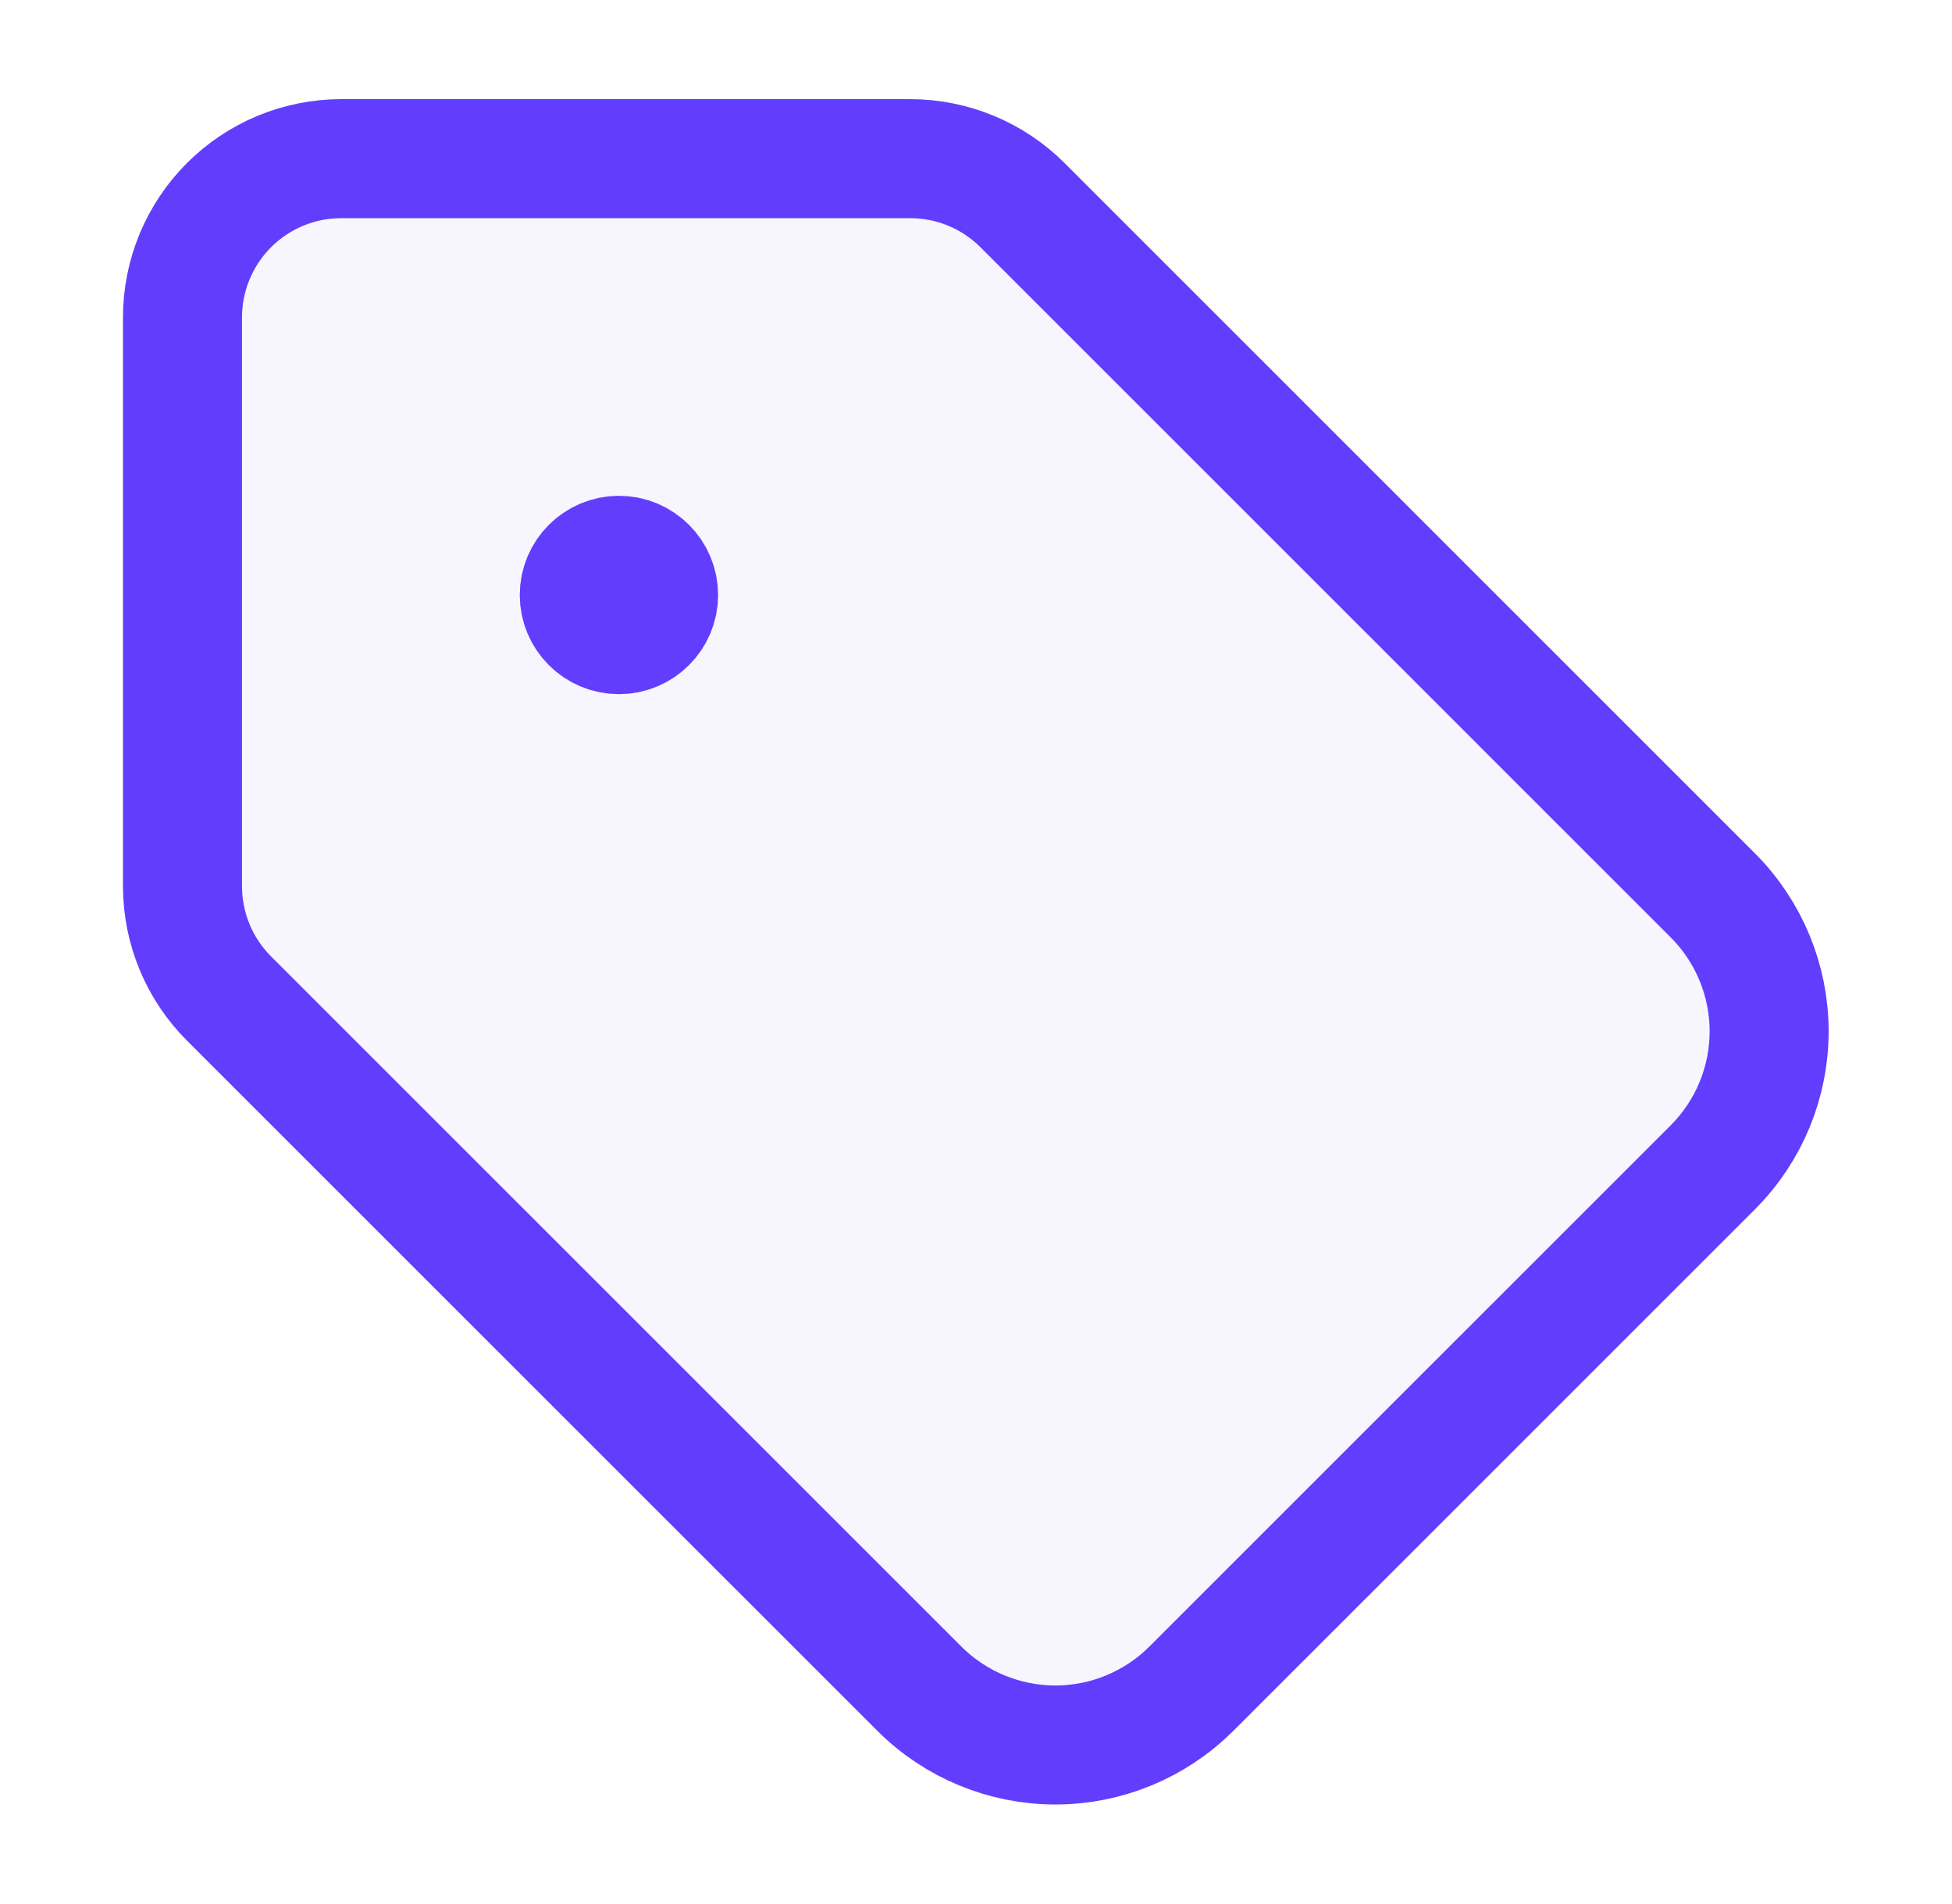 <svg width="41" height="40" viewBox="0 0 41 40" fill="none" xmlns="http://www.w3.org/2000/svg">
<path d="M21.477 4.31C20.852 3.685 20.004 3.334 19.12 3.333H7.167C6.283 3.333 5.435 3.685 4.81 4.31C4.185 4.935 3.833 5.783 3.833 6.667V18.62C3.834 19.504 4.185 20.352 4.81 20.977L19.317 35.483C20.074 36.236 21.099 36.659 22.167 36.659C23.235 36.659 24.259 36.236 25.017 35.483L35.983 24.517C36.736 23.759 37.159 22.735 37.159 21.667C37.159 20.599 36.736 19.574 35.983 18.817L21.477 4.31Z" fill="#633DFE" fill-opacity="0.05" stroke="#633DFE" stroke-width="2.5" stroke-linecap="round" stroke-linejoin="round"/>
<path d="M13 13.333C13.46 13.333 13.833 12.96 13.833 12.5C13.833 12.04 13.46 11.666 13 11.666C12.54 11.666 12.167 12.04 12.167 12.5C12.167 12.96 12.54 13.333 13 13.333Z" fill="#633DFE" stroke="#633DFE" stroke-width="2.5" stroke-linecap="round" stroke-linejoin="round"/>
</svg>
